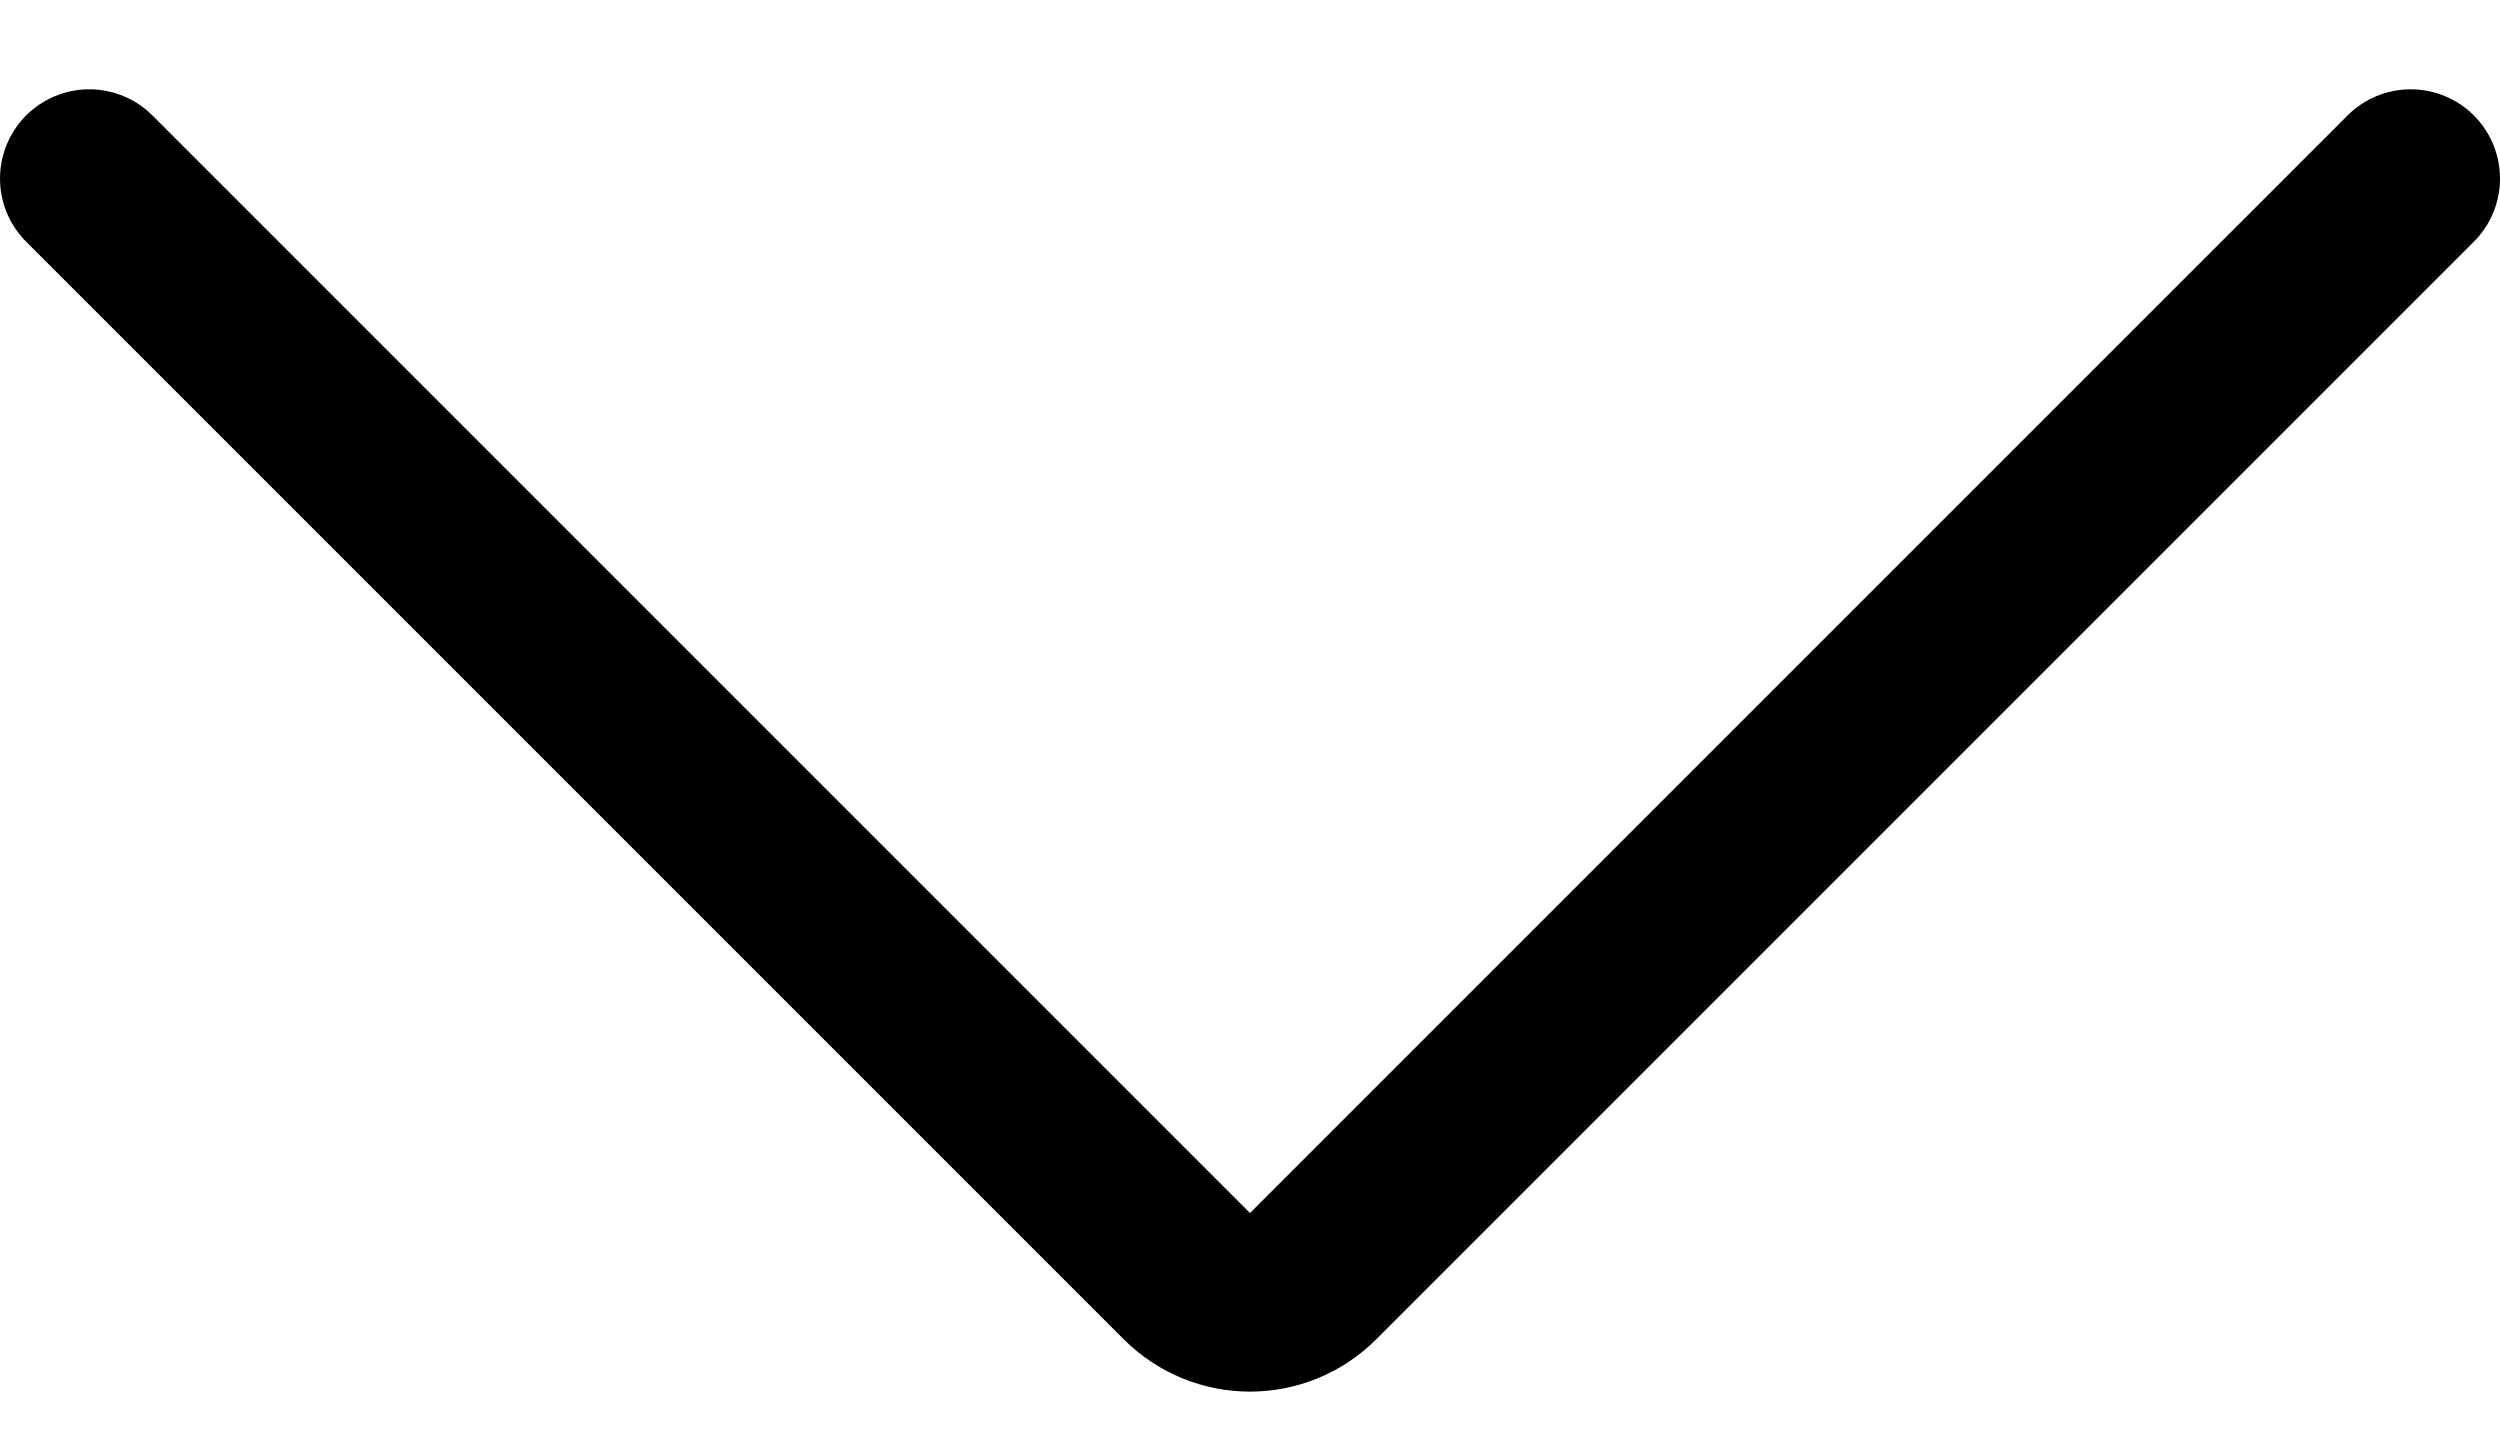 <svg width="14" height="8" viewBox="0 0 14 8" fill="none" xmlns="http://www.w3.org/2000/svg">
<path d="M0.5 1L6.646 7.146C6.842 7.342 7.158 7.342 7.354 7.146L13.5 1" stroke="black" stroke-linecap="round" stroke-linejoin="round"/>
</svg>
